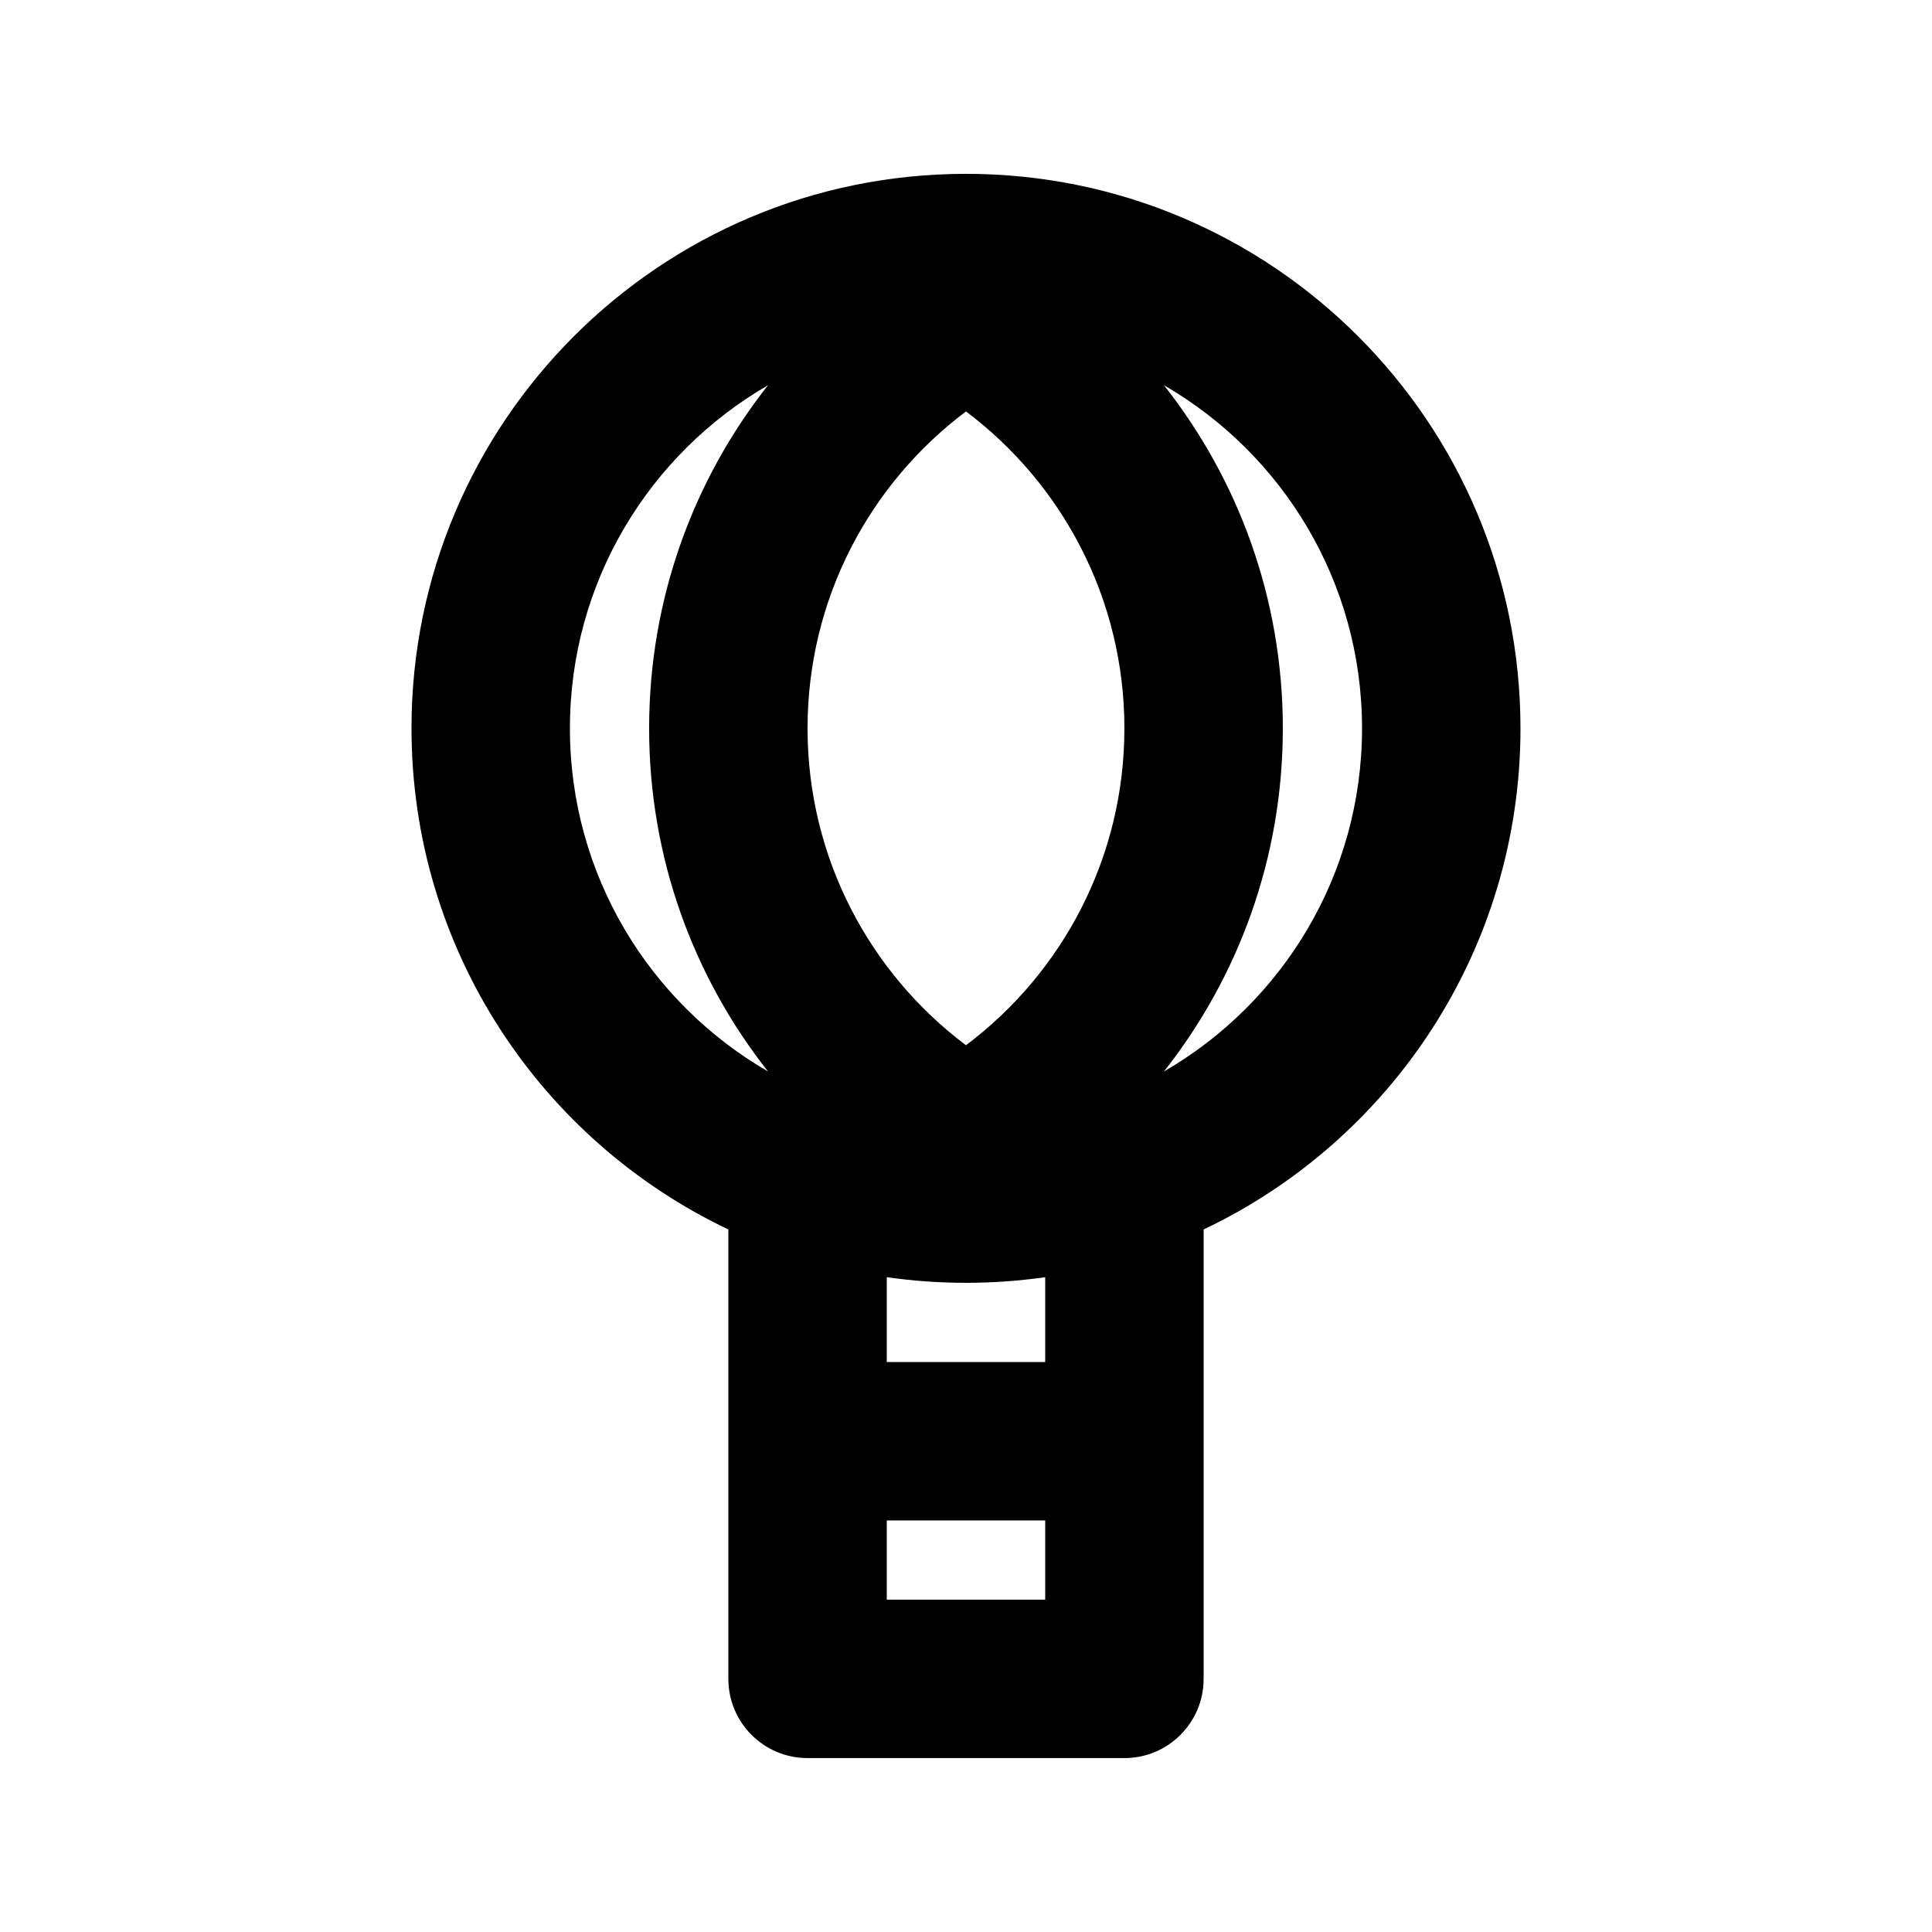 <?xml version="1.0" encoding="UTF-8"?>
<!-- Uploaded to: ICON Repo, www.svgrepo.com, Generator: ICON Repo Mixer Tools -->
<svg fill="#000000" width="800px" height="800px" version="1.1" viewBox="144 144 512 512" xmlns="http://www.w3.org/2000/svg">
 <path d="m253.05 337.02c0-81.156 65.789-146.95 146.95-146.95 81.152 0 146.94 65.789 146.94 146.95 0 58.617-34.324 109.22-83.965 132.8v119.1c0 11.594-9.398 20.992-20.992 20.992h-83.969c-11.594 0-20.992-9.398-20.992-20.992v-119.1c-49.645-23.586-83.969-74.188-83.969-132.8zm41.984 0c0-38.859 21.117-72.785 52.5-90.93-19.73 25.008-31.508 56.586-31.508 90.93s11.777 65.922 31.508 90.93c-31.383-18.148-52.5-52.074-52.5-90.93zm104.96 83.98c25.504-19.156 41.984-49.66 41.984-83.98 0-34.32-16.48-64.824-41.984-83.984-25.508 19.16-41.984 49.664-41.984 83.984 0 34.32 16.477 64.824 41.984 83.98zm104.96-83.98c0 38.855-21.113 72.781-52.496 90.93 19.727-25.008 31.504-56.586 31.504-90.93s-11.777-65.922-31.504-90.93c31.383 18.145 52.496 52.07 52.496 90.93zm-125.95 145.45v22.48h41.984v-22.48c-6.859 0.98-13.867 1.488-20.992 1.488-7.129 0-14.137-0.508-20.992-1.488zm0 64.465v20.992h41.984v-20.992z" fill-rule="evenodd"/>
</svg>